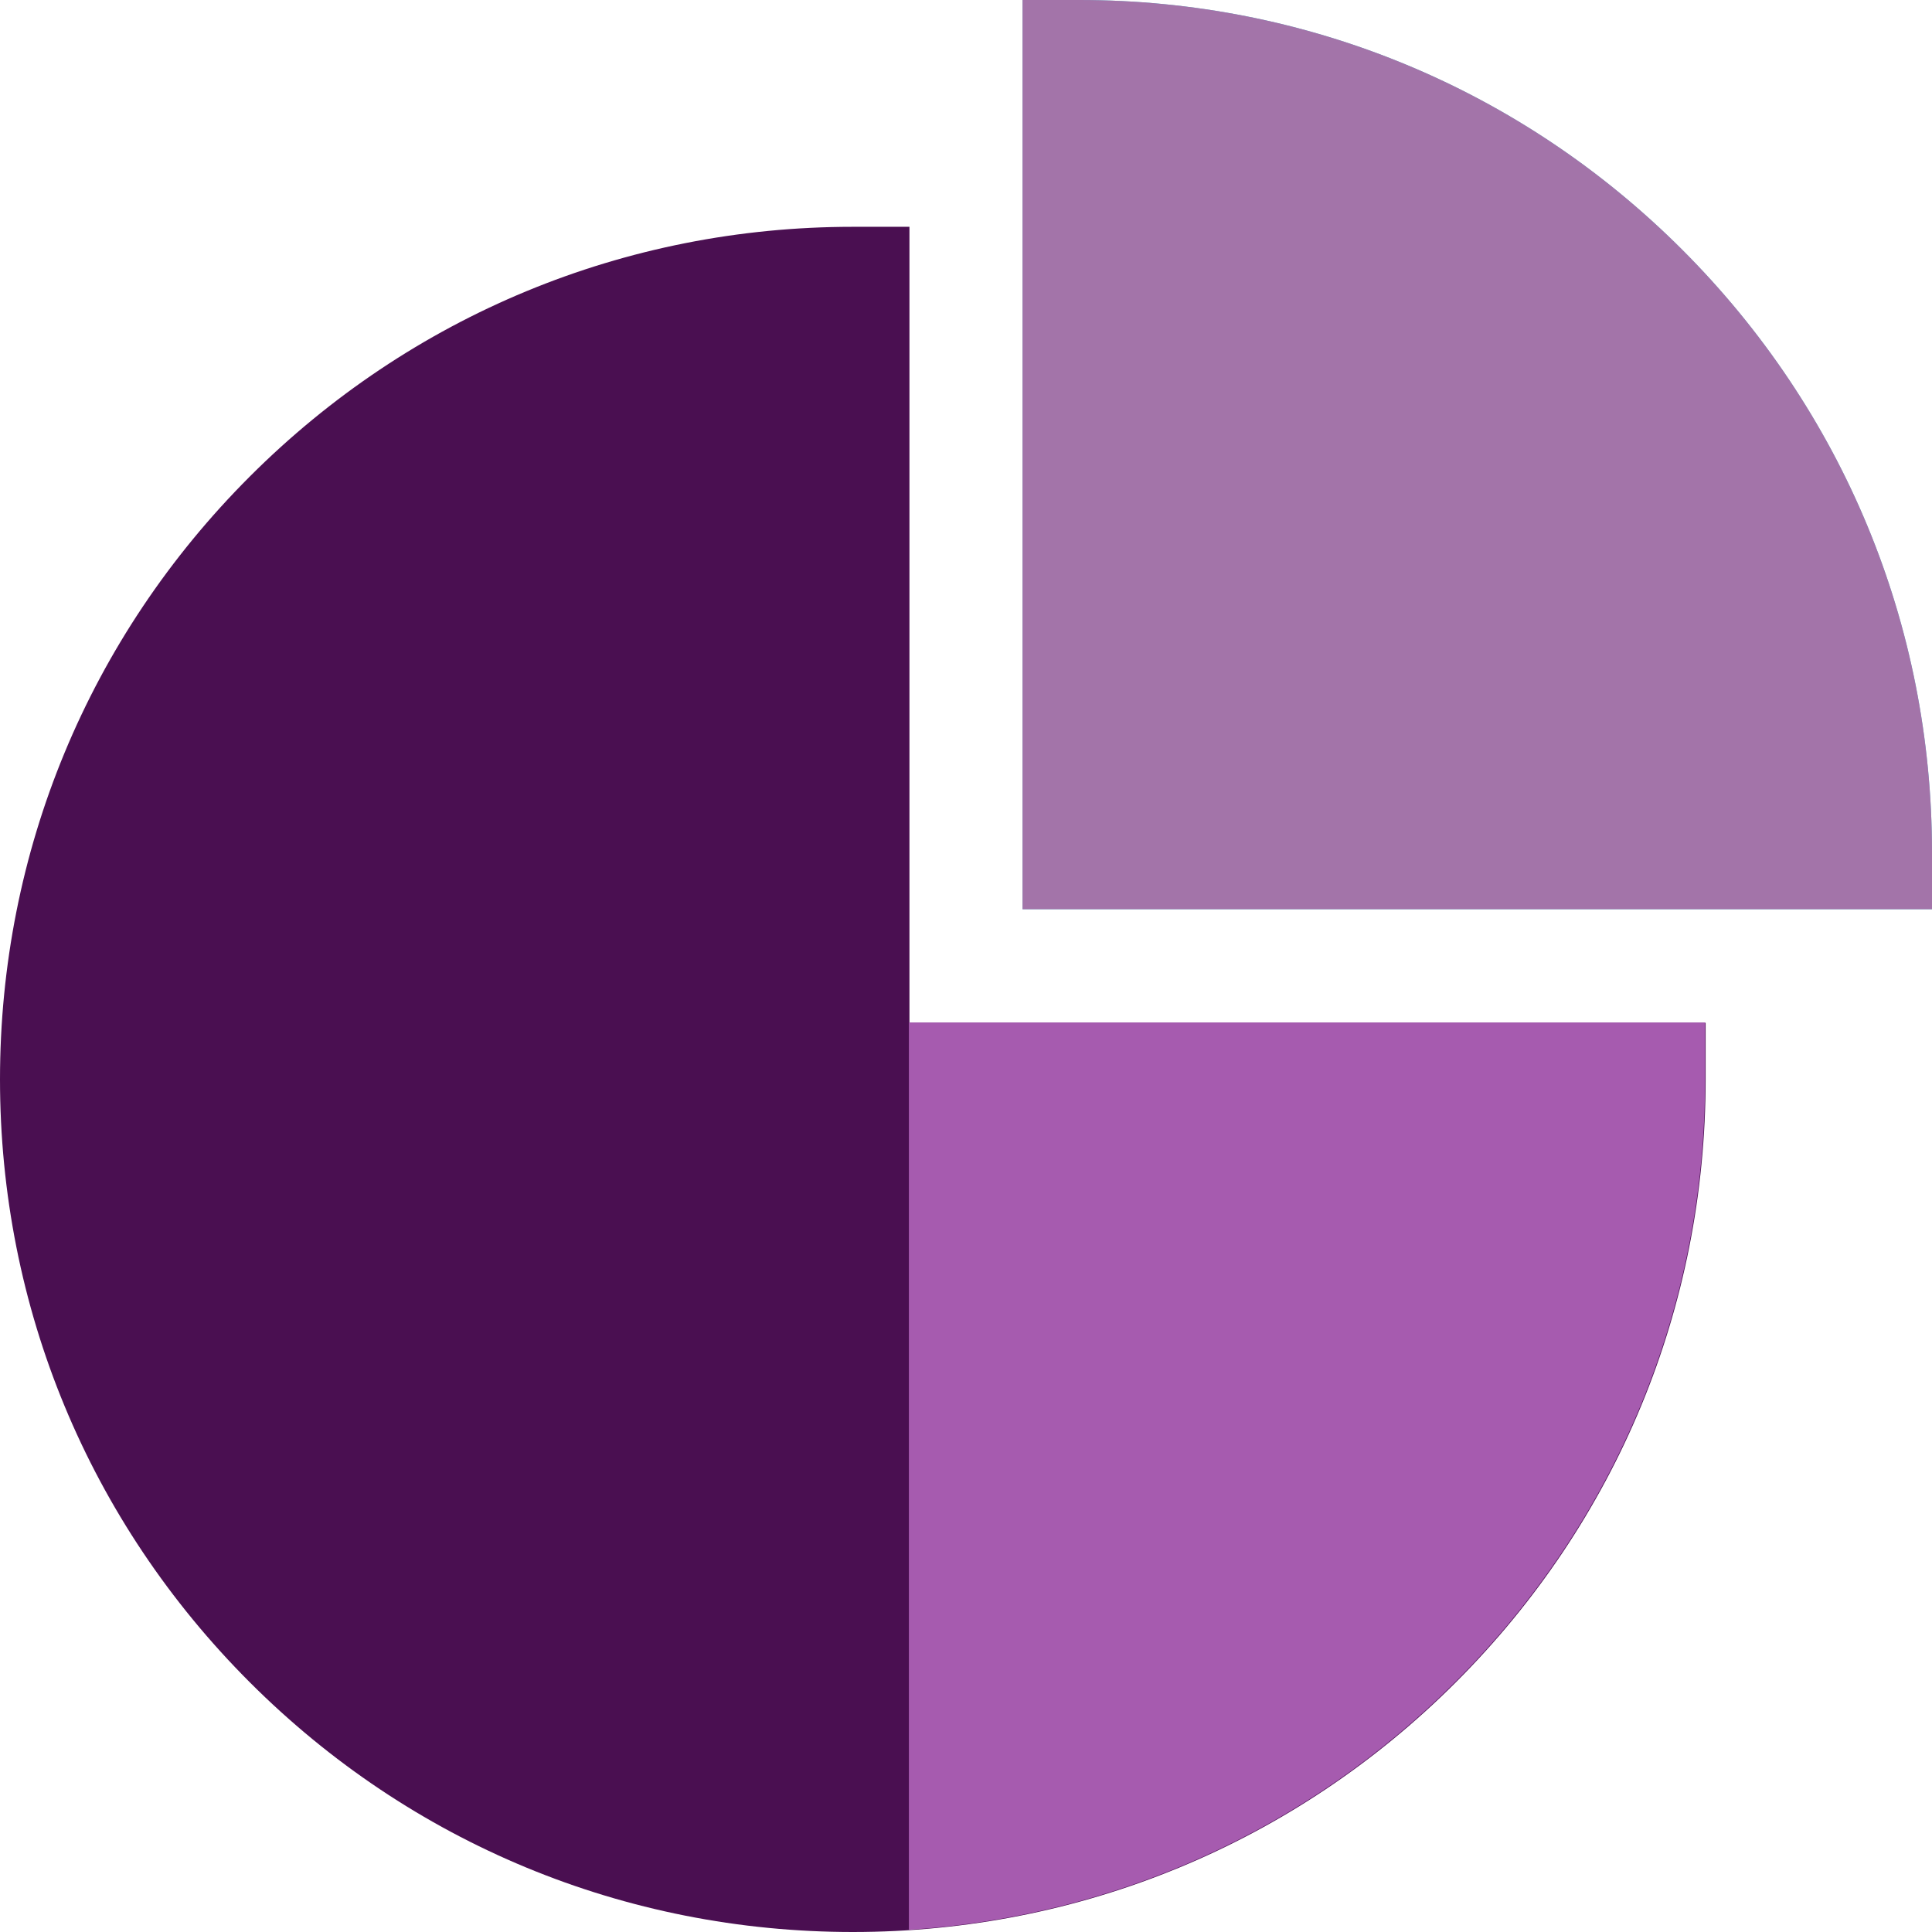 <svg width="48" height="48" viewBox="0 0 48 48" fill="none" xmlns="http://www.w3.org/2000/svg">
<path d="M22.595 5.635H21.188C15.528 5.635 10.207 7.838 6.206 11.839C2.204 15.84 0 21.159 0 26.817C0 32.476 2.204 37.795 6.206 41.796C10.207 45.797 15.528 48 21.188 48C26.847 48 32.168 45.797 36.17 41.796C40.172 37.795 42.376 32.476 42.376 26.817V25.411H22.595V5.635Z" fill="#4A0F51"/>
<path d="M41.794 6.204C37.792 2.203 32.472 0 26.812 0H25.405V22.589H48V21.183C48 15.525 45.796 10.205 41.794 6.204Z" fill="#64C3D2"/>
<path d="M22.581 25.404V47.946C27.711 47.612 32.488 45.457 36.156 41.789C40.158 37.788 42.362 32.469 42.362 26.811V25.404H22.581Z" fill="#A65BAF"/>
<path d="M41.794 6.204C37.792 2.203 32.472 0 26.812 0H25.405V22.589H48V21.183C48 15.525 45.796 10.205 41.794 6.204Z" fill="#A374A9"/>
</svg>
